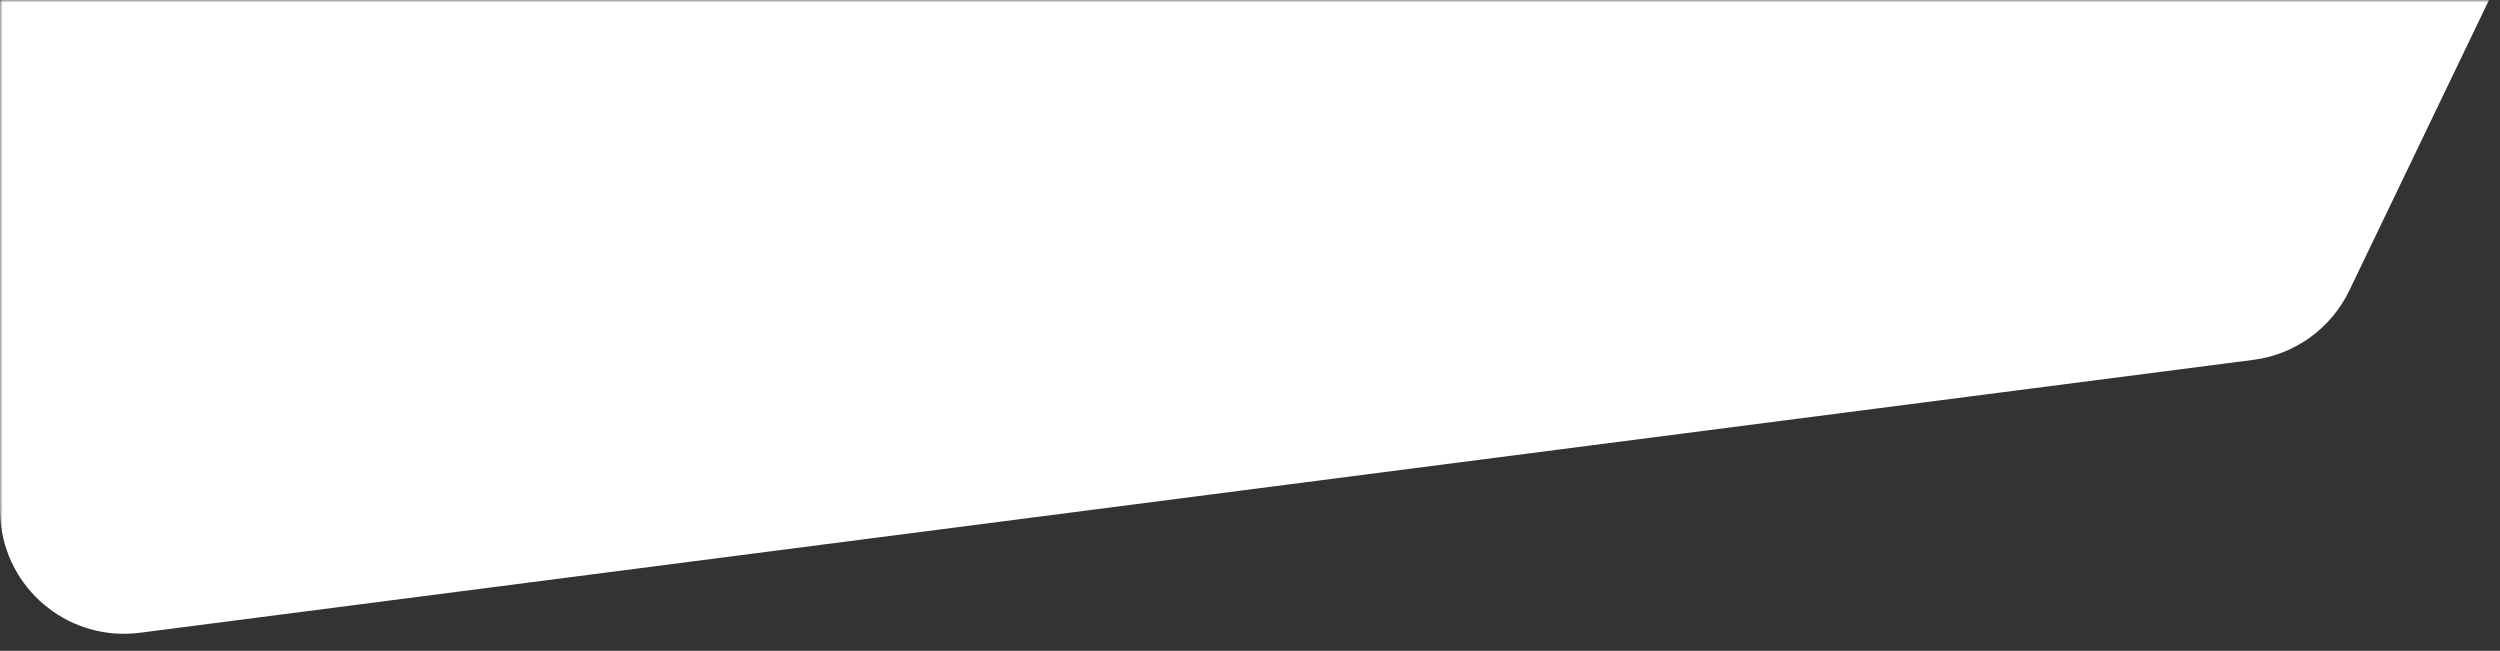 <svg width="484" height="126" viewBox="0 0 484 126" fill="none" xmlns="http://www.w3.org/2000/svg">
<rect x="0" y="0" width="484" height="126" fill="#333333" stroke="none"/>
<mask id="mask0_73_7" style="mask-type:luminance" maskUnits="userSpaceOnUse" x="0" y="0" width="484" height="126">
<path d="M0 0H484V126H0L0 0Z" fill="white"/>
</mask>
<g mask="url(#mask0_73_7)">
<path fill-rule="evenodd" clip-rule="evenodd" d="M24 -150H515.829C529.084 -150 539.829 -139.255 539.829 -126C539.829 -122.399 539.019 -118.845 537.458 -115.599L454.816 56.266C451.297 63.585 444.315 68.627 436.26 69.667L27.073 122.504C13.928 124.202 1.895 114.921 0.198 101.775C0.066 100.756 0 99.729 0 98.702L0 -126C0 -139.255 10.745 -150 24 -150Z" fill="white"/>
</g>
</svg>
